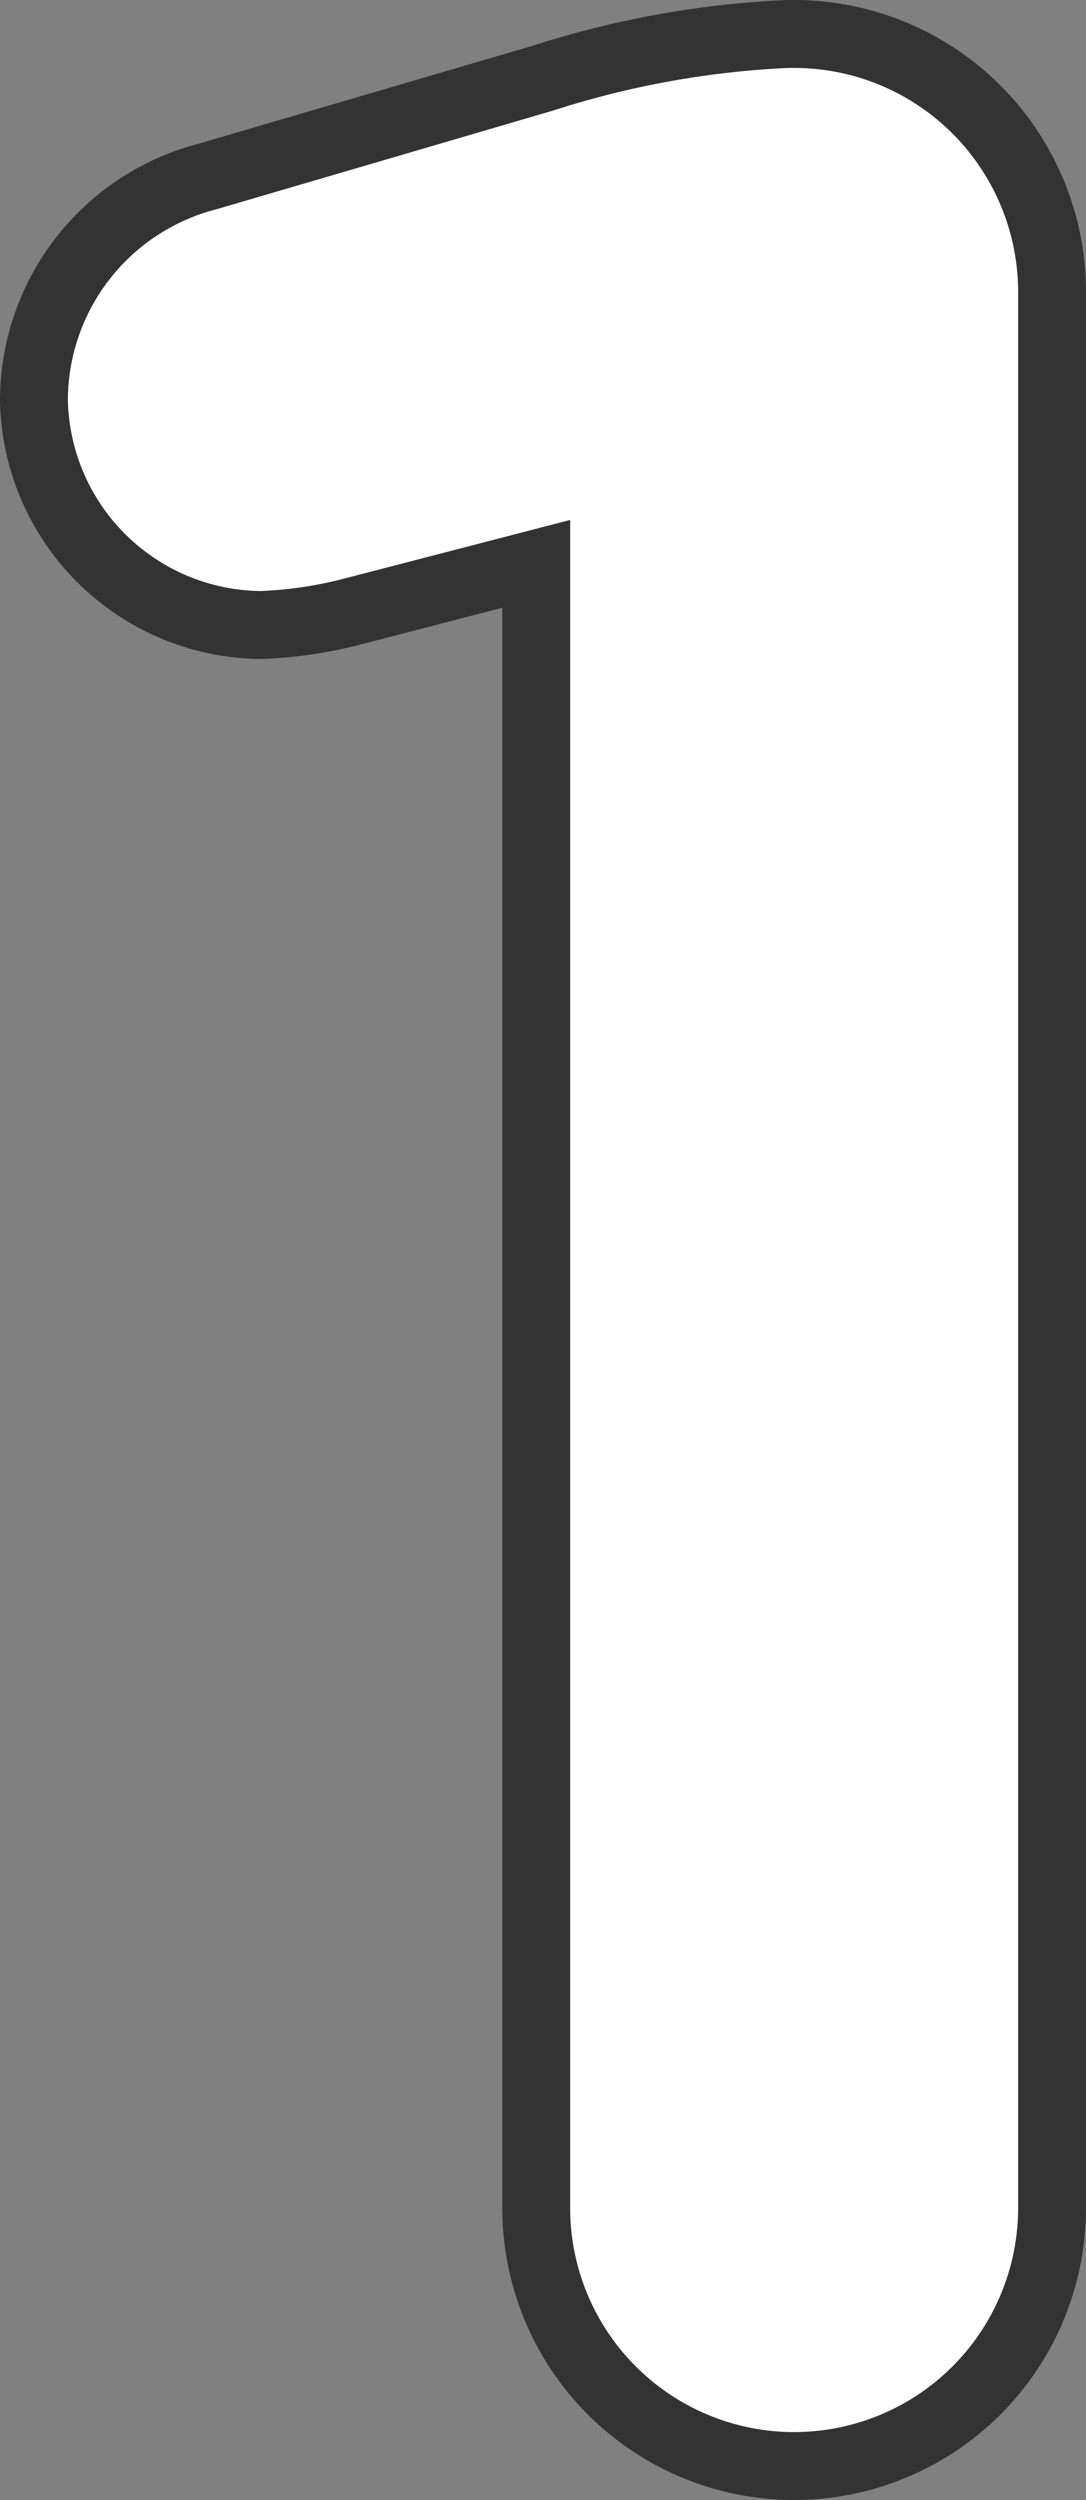 <svg xmlns="http://www.w3.org/2000/svg" width="32" height="73.6" viewBox="0 0 32 73.6">
  <rect x="0" y="0" width="32" height="73.6" fill="#808080" stroke="none"/>
  <path id="パス_2690" data-name="パス 2690" d="M135.7,73a7.6,7.6,0,1,0,15.2,0V16.6A7.6,7.6,0,0,0,143.3,9h-.2a27.531,27.531,0,0,0-7.2,1.3L126,13.2a6.817,6.817,0,0,0-5.1,6.6,6.746,6.746,0,0,0,6.7,6.6,12.588,12.588,0,0,0,2.7-.4l5.4-1.4Z" transform="translate(-119.9 -8)" fill="#fff" stroke="#333" stroke-width="2"/>
</svg>
